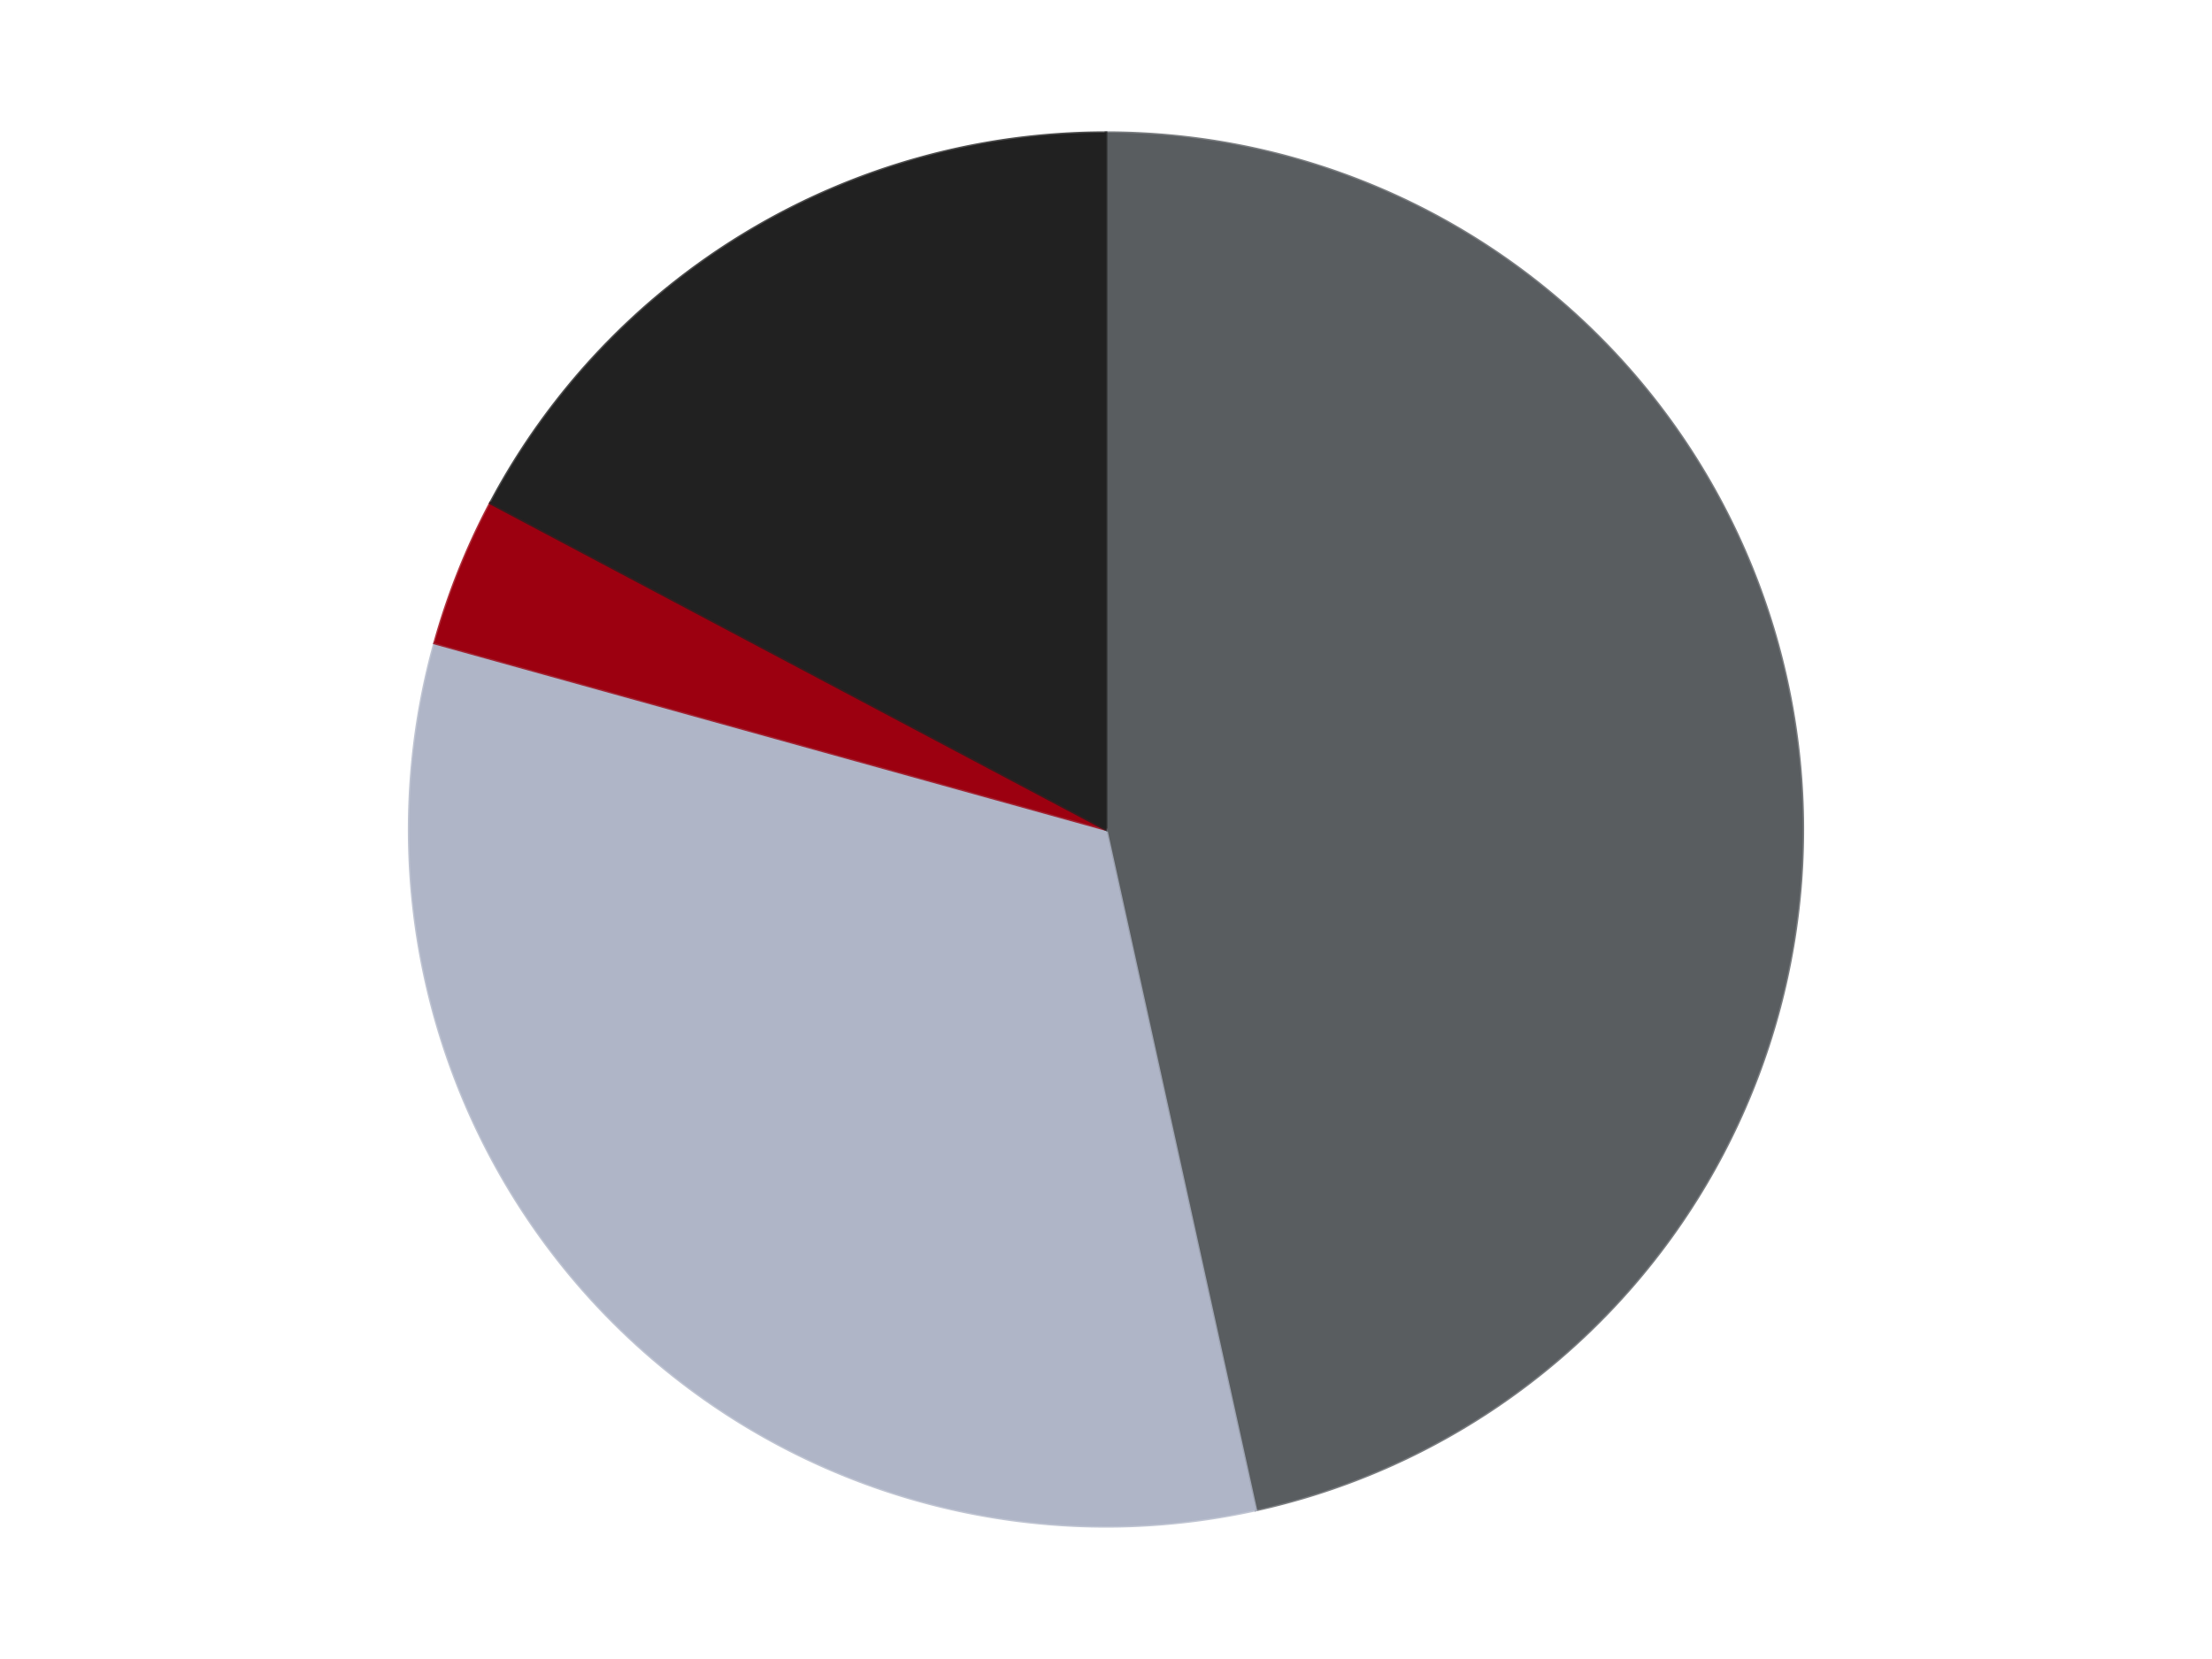 <?xml version='1.0' encoding='utf-8'?>
<svg xmlns="http://www.w3.org/2000/svg" xmlns:xlink="http://www.w3.org/1999/xlink" id="chart-3e401bd8-862e-45f4-9fd8-7a873d8545ec" class="pygal-chart" viewBox="0 0 800 600"><!--Generated with pygal 3.0.4 (lxml) ©Kozea 2012-2016 on 2024-07-06--><!--http://pygal.org--><!--http://github.com/Kozea/pygal--><defs><style type="text/css">#chart-3e401bd8-862e-45f4-9fd8-7a873d8545ec{-webkit-user-select:none;-webkit-font-smoothing:antialiased;font-family:Consolas,"Liberation Mono",Menlo,Courier,monospace}#chart-3e401bd8-862e-45f4-9fd8-7a873d8545ec .title{font-family:Consolas,"Liberation Mono",Menlo,Courier,monospace;font-size:16px}#chart-3e401bd8-862e-45f4-9fd8-7a873d8545ec .legends .legend text{font-family:Consolas,"Liberation Mono",Menlo,Courier,monospace;font-size:14px}#chart-3e401bd8-862e-45f4-9fd8-7a873d8545ec .axis text{font-family:Consolas,"Liberation Mono",Menlo,Courier,monospace;font-size:10px}#chart-3e401bd8-862e-45f4-9fd8-7a873d8545ec .axis text.major{font-family:Consolas,"Liberation Mono",Menlo,Courier,monospace;font-size:10px}#chart-3e401bd8-862e-45f4-9fd8-7a873d8545ec .text-overlay text.value{font-family:Consolas,"Liberation Mono",Menlo,Courier,monospace;font-size:16px}#chart-3e401bd8-862e-45f4-9fd8-7a873d8545ec .text-overlay text.label{font-family:Consolas,"Liberation Mono",Menlo,Courier,monospace;font-size:10px}#chart-3e401bd8-862e-45f4-9fd8-7a873d8545ec .tooltip{font-family:Consolas,"Liberation Mono",Menlo,Courier,monospace;font-size:14px}#chart-3e401bd8-862e-45f4-9fd8-7a873d8545ec text.no_data{font-family:Consolas,"Liberation Mono",Menlo,Courier,monospace;font-size:64px}
#chart-3e401bd8-862e-45f4-9fd8-7a873d8545ec{background-color:transparent}#chart-3e401bd8-862e-45f4-9fd8-7a873d8545ec path,#chart-3e401bd8-862e-45f4-9fd8-7a873d8545ec line,#chart-3e401bd8-862e-45f4-9fd8-7a873d8545ec rect,#chart-3e401bd8-862e-45f4-9fd8-7a873d8545ec circle{-webkit-transition:150ms;-moz-transition:150ms;transition:150ms}#chart-3e401bd8-862e-45f4-9fd8-7a873d8545ec .graph &gt; .background{fill:transparent}#chart-3e401bd8-862e-45f4-9fd8-7a873d8545ec .plot &gt; .background{fill:transparent}#chart-3e401bd8-862e-45f4-9fd8-7a873d8545ec .graph{fill:rgba(0,0,0,.87)}#chart-3e401bd8-862e-45f4-9fd8-7a873d8545ec text.no_data{fill:rgba(0,0,0,1)}#chart-3e401bd8-862e-45f4-9fd8-7a873d8545ec .title{fill:rgba(0,0,0,1)}#chart-3e401bd8-862e-45f4-9fd8-7a873d8545ec .legends .legend text{fill:rgba(0,0,0,.87)}#chart-3e401bd8-862e-45f4-9fd8-7a873d8545ec .legends .legend:hover text{fill:rgba(0,0,0,1)}#chart-3e401bd8-862e-45f4-9fd8-7a873d8545ec .axis .line{stroke:rgba(0,0,0,1)}#chart-3e401bd8-862e-45f4-9fd8-7a873d8545ec .axis .guide.line{stroke:rgba(0,0,0,.54)}#chart-3e401bd8-862e-45f4-9fd8-7a873d8545ec .axis .major.line{stroke:rgba(0,0,0,.87)}#chart-3e401bd8-862e-45f4-9fd8-7a873d8545ec .axis text.major{fill:rgba(0,0,0,1)}#chart-3e401bd8-862e-45f4-9fd8-7a873d8545ec .axis.y .guides:hover .guide.line,#chart-3e401bd8-862e-45f4-9fd8-7a873d8545ec .line-graph .axis.x .guides:hover .guide.line,#chart-3e401bd8-862e-45f4-9fd8-7a873d8545ec .stackedline-graph .axis.x .guides:hover .guide.line,#chart-3e401bd8-862e-45f4-9fd8-7a873d8545ec .xy-graph .axis.x .guides:hover .guide.line{stroke:rgba(0,0,0,1)}#chart-3e401bd8-862e-45f4-9fd8-7a873d8545ec .axis .guides:hover text{fill:rgba(0,0,0,1)}#chart-3e401bd8-862e-45f4-9fd8-7a873d8545ec .reactive{fill-opacity:1.0;stroke-opacity:.8;stroke-width:1}#chart-3e401bd8-862e-45f4-9fd8-7a873d8545ec .ci{stroke:rgba(0,0,0,.87)}#chart-3e401bd8-862e-45f4-9fd8-7a873d8545ec .reactive.active,#chart-3e401bd8-862e-45f4-9fd8-7a873d8545ec .active .reactive{fill-opacity:0.6;stroke-opacity:.9;stroke-width:4}#chart-3e401bd8-862e-45f4-9fd8-7a873d8545ec .ci .reactive.active{stroke-width:1.5}#chart-3e401bd8-862e-45f4-9fd8-7a873d8545ec .series text{fill:rgba(0,0,0,1)}#chart-3e401bd8-862e-45f4-9fd8-7a873d8545ec .tooltip rect{fill:transparent;stroke:rgba(0,0,0,1);-webkit-transition:opacity 150ms;-moz-transition:opacity 150ms;transition:opacity 150ms}#chart-3e401bd8-862e-45f4-9fd8-7a873d8545ec .tooltip .label{fill:rgba(0,0,0,.87)}#chart-3e401bd8-862e-45f4-9fd8-7a873d8545ec .tooltip .label{fill:rgba(0,0,0,.87)}#chart-3e401bd8-862e-45f4-9fd8-7a873d8545ec .tooltip .legend{font-size:.8em;fill:rgba(0,0,0,.54)}#chart-3e401bd8-862e-45f4-9fd8-7a873d8545ec .tooltip .x_label{font-size:.6em;fill:rgba(0,0,0,1)}#chart-3e401bd8-862e-45f4-9fd8-7a873d8545ec .tooltip .xlink{font-size:.5em;text-decoration:underline}#chart-3e401bd8-862e-45f4-9fd8-7a873d8545ec .tooltip .value{font-size:1.5em}#chart-3e401bd8-862e-45f4-9fd8-7a873d8545ec .bound{font-size:.5em}#chart-3e401bd8-862e-45f4-9fd8-7a873d8545ec .max-value{font-size:.75em;fill:rgba(0,0,0,.54)}#chart-3e401bd8-862e-45f4-9fd8-7a873d8545ec .map-element{fill:transparent;stroke:rgba(0,0,0,.54) !important}#chart-3e401bd8-862e-45f4-9fd8-7a873d8545ec .map-element .reactive{fill-opacity:inherit;stroke-opacity:inherit}#chart-3e401bd8-862e-45f4-9fd8-7a873d8545ec .color-0,#chart-3e401bd8-862e-45f4-9fd8-7a873d8545ec .color-0 a:visited{stroke:#F44336;fill:#F44336}#chart-3e401bd8-862e-45f4-9fd8-7a873d8545ec .color-1,#chart-3e401bd8-862e-45f4-9fd8-7a873d8545ec .color-1 a:visited{stroke:#3F51B5;fill:#3F51B5}#chart-3e401bd8-862e-45f4-9fd8-7a873d8545ec .color-2,#chart-3e401bd8-862e-45f4-9fd8-7a873d8545ec .color-2 a:visited{stroke:#009688;fill:#009688}#chart-3e401bd8-862e-45f4-9fd8-7a873d8545ec .color-3,#chart-3e401bd8-862e-45f4-9fd8-7a873d8545ec .color-3 a:visited{stroke:#FFC107;fill:#FFC107}#chart-3e401bd8-862e-45f4-9fd8-7a873d8545ec .text-overlay .color-0 text{fill:black}#chart-3e401bd8-862e-45f4-9fd8-7a873d8545ec .text-overlay .color-1 text{fill:black}#chart-3e401bd8-862e-45f4-9fd8-7a873d8545ec .text-overlay .color-2 text{fill:black}#chart-3e401bd8-862e-45f4-9fd8-7a873d8545ec .text-overlay .color-3 text{fill:black}
#chart-3e401bd8-862e-45f4-9fd8-7a873d8545ec text.no_data{text-anchor:middle}#chart-3e401bd8-862e-45f4-9fd8-7a873d8545ec .guide.line{fill:none}#chart-3e401bd8-862e-45f4-9fd8-7a873d8545ec .centered{text-anchor:middle}#chart-3e401bd8-862e-45f4-9fd8-7a873d8545ec .title{text-anchor:middle}#chart-3e401bd8-862e-45f4-9fd8-7a873d8545ec .legends .legend text{fill-opacity:1}#chart-3e401bd8-862e-45f4-9fd8-7a873d8545ec .axis.x text{text-anchor:middle}#chart-3e401bd8-862e-45f4-9fd8-7a873d8545ec .axis.x:not(.web) text[transform]{text-anchor:start}#chart-3e401bd8-862e-45f4-9fd8-7a873d8545ec .axis.x:not(.web) text[transform].backwards{text-anchor:end}#chart-3e401bd8-862e-45f4-9fd8-7a873d8545ec .axis.y text{text-anchor:end}#chart-3e401bd8-862e-45f4-9fd8-7a873d8545ec .axis.y text[transform].backwards{text-anchor:start}#chart-3e401bd8-862e-45f4-9fd8-7a873d8545ec .axis.y2 text{text-anchor:start}#chart-3e401bd8-862e-45f4-9fd8-7a873d8545ec .axis.y2 text[transform].backwards{text-anchor:end}#chart-3e401bd8-862e-45f4-9fd8-7a873d8545ec .axis .guide.line{stroke-dasharray:4,4;stroke:black}#chart-3e401bd8-862e-45f4-9fd8-7a873d8545ec .axis .major.guide.line{stroke-dasharray:6,6;stroke:black}#chart-3e401bd8-862e-45f4-9fd8-7a873d8545ec .horizontal .axis.y .guide.line,#chart-3e401bd8-862e-45f4-9fd8-7a873d8545ec .horizontal .axis.y2 .guide.line,#chart-3e401bd8-862e-45f4-9fd8-7a873d8545ec .vertical .axis.x .guide.line{opacity:0}#chart-3e401bd8-862e-45f4-9fd8-7a873d8545ec .horizontal .axis.always_show .guide.line,#chart-3e401bd8-862e-45f4-9fd8-7a873d8545ec .vertical .axis.always_show .guide.line{opacity:1 !important}#chart-3e401bd8-862e-45f4-9fd8-7a873d8545ec .axis.y .guides:hover .guide.line,#chart-3e401bd8-862e-45f4-9fd8-7a873d8545ec .axis.y2 .guides:hover .guide.line,#chart-3e401bd8-862e-45f4-9fd8-7a873d8545ec .axis.x .guides:hover .guide.line{opacity:1}#chart-3e401bd8-862e-45f4-9fd8-7a873d8545ec .axis .guides:hover text{opacity:1}#chart-3e401bd8-862e-45f4-9fd8-7a873d8545ec .nofill{fill:none}#chart-3e401bd8-862e-45f4-9fd8-7a873d8545ec .subtle-fill{fill-opacity:.2}#chart-3e401bd8-862e-45f4-9fd8-7a873d8545ec .dot{stroke-width:1px;fill-opacity:1;stroke-opacity:1}#chart-3e401bd8-862e-45f4-9fd8-7a873d8545ec .dot.active{stroke-width:5px}#chart-3e401bd8-862e-45f4-9fd8-7a873d8545ec .dot.negative{fill:transparent}#chart-3e401bd8-862e-45f4-9fd8-7a873d8545ec text,#chart-3e401bd8-862e-45f4-9fd8-7a873d8545ec tspan{stroke:none !important}#chart-3e401bd8-862e-45f4-9fd8-7a873d8545ec .series text.active{opacity:1}#chart-3e401bd8-862e-45f4-9fd8-7a873d8545ec .tooltip rect{fill-opacity:.95;stroke-width:.5}#chart-3e401bd8-862e-45f4-9fd8-7a873d8545ec .tooltip text{fill-opacity:1}#chart-3e401bd8-862e-45f4-9fd8-7a873d8545ec .showable{visibility:hidden}#chart-3e401bd8-862e-45f4-9fd8-7a873d8545ec .showable.shown{visibility:visible}#chart-3e401bd8-862e-45f4-9fd8-7a873d8545ec .gauge-background{fill:rgba(229,229,229,1);stroke:none}#chart-3e401bd8-862e-45f4-9fd8-7a873d8545ec .bg-lines{stroke:transparent;stroke-width:2px}</style><script type="text/javascript">window.pygal = window.pygal || {};window.pygal.config = window.pygal.config || {};window.pygal.config['3e401bd8-862e-45f4-9fd8-7a873d8545ec'] = {"allow_interruptions": false, "box_mode": "extremes", "classes": ["pygal-chart"], "css": ["file://style.css", "file://graph.css"], "defs": [], "disable_xml_declaration": false, "dots_size": 2.5, "dynamic_print_values": false, "explicit_size": false, "fill": false, "force_uri_protocol": "https", "formatter": null, "half_pie": false, "height": 600, "include_x_axis": false, "inner_radius": 0, "interpolate": null, "interpolation_parameters": {}, "interpolation_precision": 250, "inverse_y_axis": false, "js": ["//kozea.github.io/pygal.js/2.0.x/pygal-tooltips.min.js"], "legend_at_bottom": false, "legend_at_bottom_columns": null, "legend_box_size": 12, "logarithmic": false, "margin": 20, "margin_bottom": null, "margin_left": null, "margin_right": null, "margin_top": null, "max_scale": 16, "min_scale": 4, "missing_value_fill_truncation": "x", "no_data_text": "No data", "no_prefix": false, "order_min": null, "pretty_print": false, "print_labels": false, "print_values": false, "print_values_position": "center", "print_zeroes": true, "range": null, "rounded_bars": null, "secondary_range": null, "show_dots": true, "show_legend": false, "show_minor_x_labels": true, "show_minor_y_labels": true, "show_only_major_dots": false, "show_x_guides": false, "show_x_labels": true, "show_y_guides": true, "show_y_labels": true, "spacing": 10, "stack_from_top": false, "strict": false, "stroke": true, "stroke_style": null, "style": {"background": "transparent", "ci_colors": [], "colors": ["#F44336", "#3F51B5", "#009688", "#FFC107", "#FF5722", "#9C27B0", "#03A9F4", "#8BC34A", "#FF9800", "#E91E63", "#2196F3", "#4CAF50", "#FFEB3B", "#673AB7", "#00BCD4", "#CDDC39", "#9E9E9E", "#607D8B"], "dot_opacity": "1", "font_family": "Consolas, \"Liberation Mono\", Menlo, Courier, monospace", "foreground": "rgba(0, 0, 0, .87)", "foreground_strong": "rgba(0, 0, 0, 1)", "foreground_subtle": "rgba(0, 0, 0, .54)", "guide_stroke_color": "black", "guide_stroke_dasharray": "4,4", "label_font_family": "Consolas, \"Liberation Mono\", Menlo, Courier, monospace", "label_font_size": 10, "legend_font_family": "Consolas, \"Liberation Mono\", Menlo, Courier, monospace", "legend_font_size": 14, "major_guide_stroke_color": "black", "major_guide_stroke_dasharray": "6,6", "major_label_font_family": "Consolas, \"Liberation Mono\", Menlo, Courier, monospace", "major_label_font_size": 10, "no_data_font_family": "Consolas, \"Liberation Mono\", Menlo, Courier, monospace", "no_data_font_size": 64, "opacity": "1.0", "opacity_hover": "0.6", "plot_background": "transparent", "stroke_opacity": ".8", "stroke_opacity_hover": ".9", "stroke_width": "1", "stroke_width_hover": "4", "title_font_family": "Consolas, \"Liberation Mono\", Menlo, Courier, monospace", "title_font_size": 16, "tooltip_font_family": "Consolas, \"Liberation Mono\", Menlo, Courier, monospace", "tooltip_font_size": 14, "transition": "150ms", "value_background": "rgba(229, 229, 229, 1)", "value_colors": [], "value_font_family": "Consolas, \"Liberation Mono\", Menlo, Courier, monospace", "value_font_size": 16, "value_label_font_family": "Consolas, \"Liberation Mono\", Menlo, Courier, monospace", "value_label_font_size": 10}, "title": null, "tooltip_border_radius": 0, "tooltip_fancy_mode": true, "truncate_label": null, "truncate_legend": null, "width": 800, "x_label_rotation": 0, "x_labels": null, "x_labels_major": null, "x_labels_major_count": null, "x_labels_major_every": null, "x_title": null, "xrange": null, "y_label_rotation": 0, "y_labels": null, "y_labels_major": null, "y_labels_major_count": null, "y_labels_major_every": null, "y_title": null, "zero": 0, "legends": ["Dark Bluish Gray", "Light Bluish Gray", "Trans-Red", "Black"]}</script><script type="text/javascript" xlink:href="https://kozea.github.io/pygal.js/2.0.x/pygal-tooltips.min.js"/></defs><title>Pygal</title><g class="graph pie-graph vertical"><rect x="0" y="0" width="800" height="600" class="background"/><g transform="translate(20, 20)" class="plot"><rect x="0" y="0" width="760" height="560" class="background"/><g class="series serie-0 color-0"><g class="slices"><g class="slice" style="fill: #595D60; stroke: #595D60"><path d="M380 28 A252 252 0 0 1 434.173 526.108 L380 280 A0 0 0 0 0 380 280 z" class="slice reactive tooltip-trigger"/><desc class="value">27</desc><desc class="x centered">505.2613826014493</desc><desc class="y centered">266.3770036785833</desc></g></g></g><g class="series serie-1 color-1"><g class="slices"><g class="slice" style="fill: #AFB5C7; stroke: #AFB5C7"><path d="M434.173 526.108 A252 252 0 0 1 137.185 212.583 L380 280 A0 0 0 0 0 380 280 z" class="slice reactive tooltip-trigger"/><desc class="value">19</desc><desc class="x centered">288.5245680176855</desc><desc class="y centered">366.6501318155313</desc></g></g></g><g class="series serie-2 color-2"><g class="slices"><g class="slice" style="fill: #9C0010; stroke: #9C0010"><path d="M137.185 212.583 A252 252 0 0 1 157.355 161.961 L380 280 A0 0 0 0 0 380 280 z" class="slice reactive tooltip-trigger"/><desc class="value">2</desc><desc class="x centered">262.94893330308423</desc><desc class="y centered">233.3625924271709</desc></g></g></g><g class="series serie-3 color-3"><g class="slices"><g class="slice" style="fill: #212121; stroke: #212121"><path d="M157.355 161.961 A252 252 0 0 1 380 28 L380 280 A0 0 0 0 0 380 280 z" class="slice reactive tooltip-trigger"/><desc class="value">10</desc><desc class="x centered">315.0402139956952</desc><desc class="y centered">172.0359958028838</desc></g></g></g></g><g class="titles"/><g transform="translate(20, 20)" class="plot overlay"><g class="series serie-0 color-0"/><g class="series serie-1 color-1"/><g class="series serie-2 color-2"/><g class="series serie-3 color-3"/></g><g transform="translate(20, 20)" class="plot text-overlay"><g class="series serie-0 color-0"/><g class="series serie-1 color-1"/><g class="series serie-2 color-2"/><g class="series serie-3 color-3"/></g><g transform="translate(20, 20)" class="plot tooltip-overlay"><g transform="translate(0 0)" style="opacity: 0" class="tooltip"><rect rx="0" ry="0" width="0" height="0" class="tooltip-box"/><g class="text"/></g></g></g></svg>